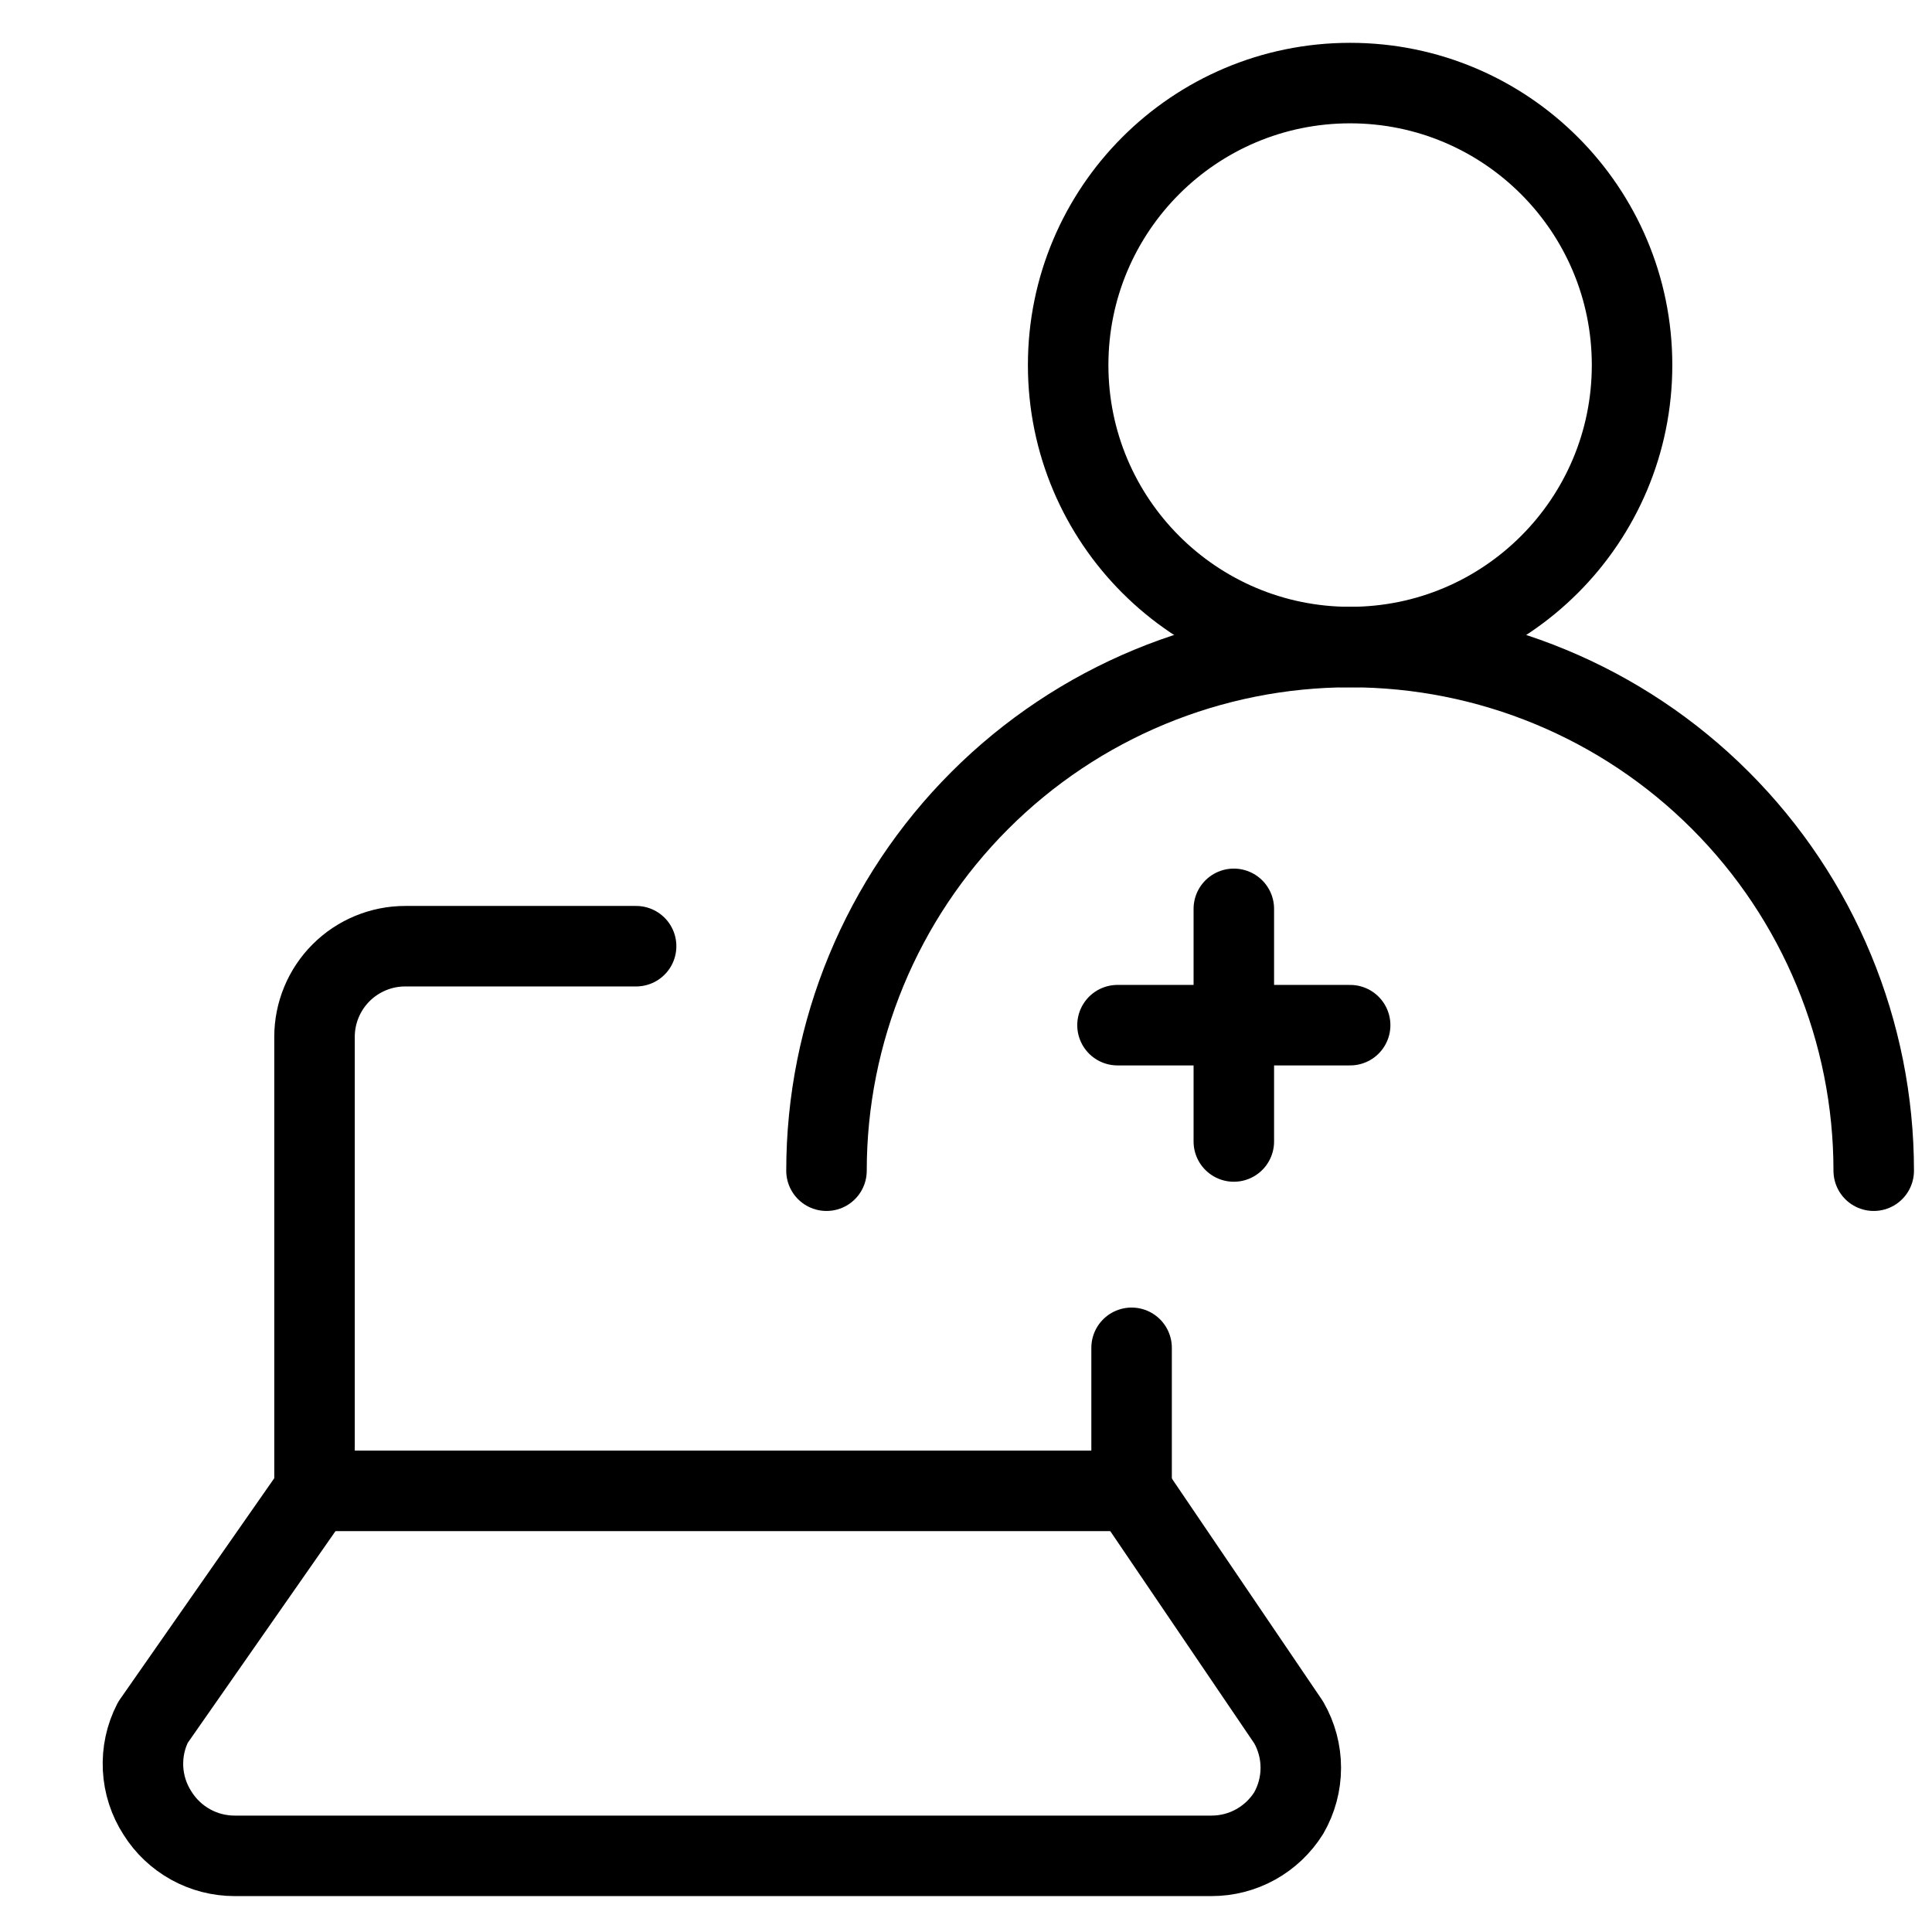 <svg xmlns="http://www.w3.org/2000/svg" fill="none" viewBox="0 0 24 24"><path stroke="#000000" stroke-linecap="round" stroke-linejoin="round" d="m3.907 18.52 -2.007 2.876c-0.091 0.176 -0.133 0.373 -0.123 0.572 0.01 0.198 0.072 0.39 0.18 0.556 0.102 0.163 0.243 0.296 0.411 0.389 0.168 0.093 0.356 0.141 0.548 0.141H15.049c0.192 0 0.38 -0.048 0.548 -0.141 0.168 -0.093 0.309 -0.227 0.411 -0.389 0.099 -0.171 0.151 -0.366 0.151 -0.564 0 -0.198 -0.052 -0.392 -0.151 -0.564l-1.951 -2.876" stroke-width="1"></path><path stroke="#000000" stroke-linecap="round" stroke-linejoin="round" d="M14.057 16.743v1.777H3.907V12.881c0 -0.299 0.119 -0.586 0.33 -0.797 0.211 -0.211 0.498 -0.33 0.797 -0.33l2.868 0" stroke-width="1"></path><path stroke="#000000" stroke-linecap="round" stroke-linejoin="round" d="M16.772 8.038c1.934 0 3.502 -1.568 3.502 -3.503 0 -1.934 -1.568 -3.503 -3.502 -3.503 -1.935 0 -3.503 1.568 -3.503 3.503 0 1.934 1.568 3.503 3.503 3.503Z" stroke-width="1"></path><path stroke="#000000" stroke-linecap="round" stroke-linejoin="round" d="M10.267 14.543c0 -1.725 0.685 -3.38 1.905 -4.6 1.22 -1.22 2.874 -1.905 4.6 -1.905 1.725 0 3.38 0.685 4.599 1.905 1.22 1.22 1.905 2.874 1.905 4.6" stroke-width="1"></path><path stroke="#000000" stroke-linecap="round" stroke-linejoin="round" d="M13.882 12.735h2.89" stroke-width="1"></path><path stroke="#000000" stroke-linecap="round" stroke-linejoin="round" d="M15.327 11.29v2.89" stroke-width="1"></path></svg>